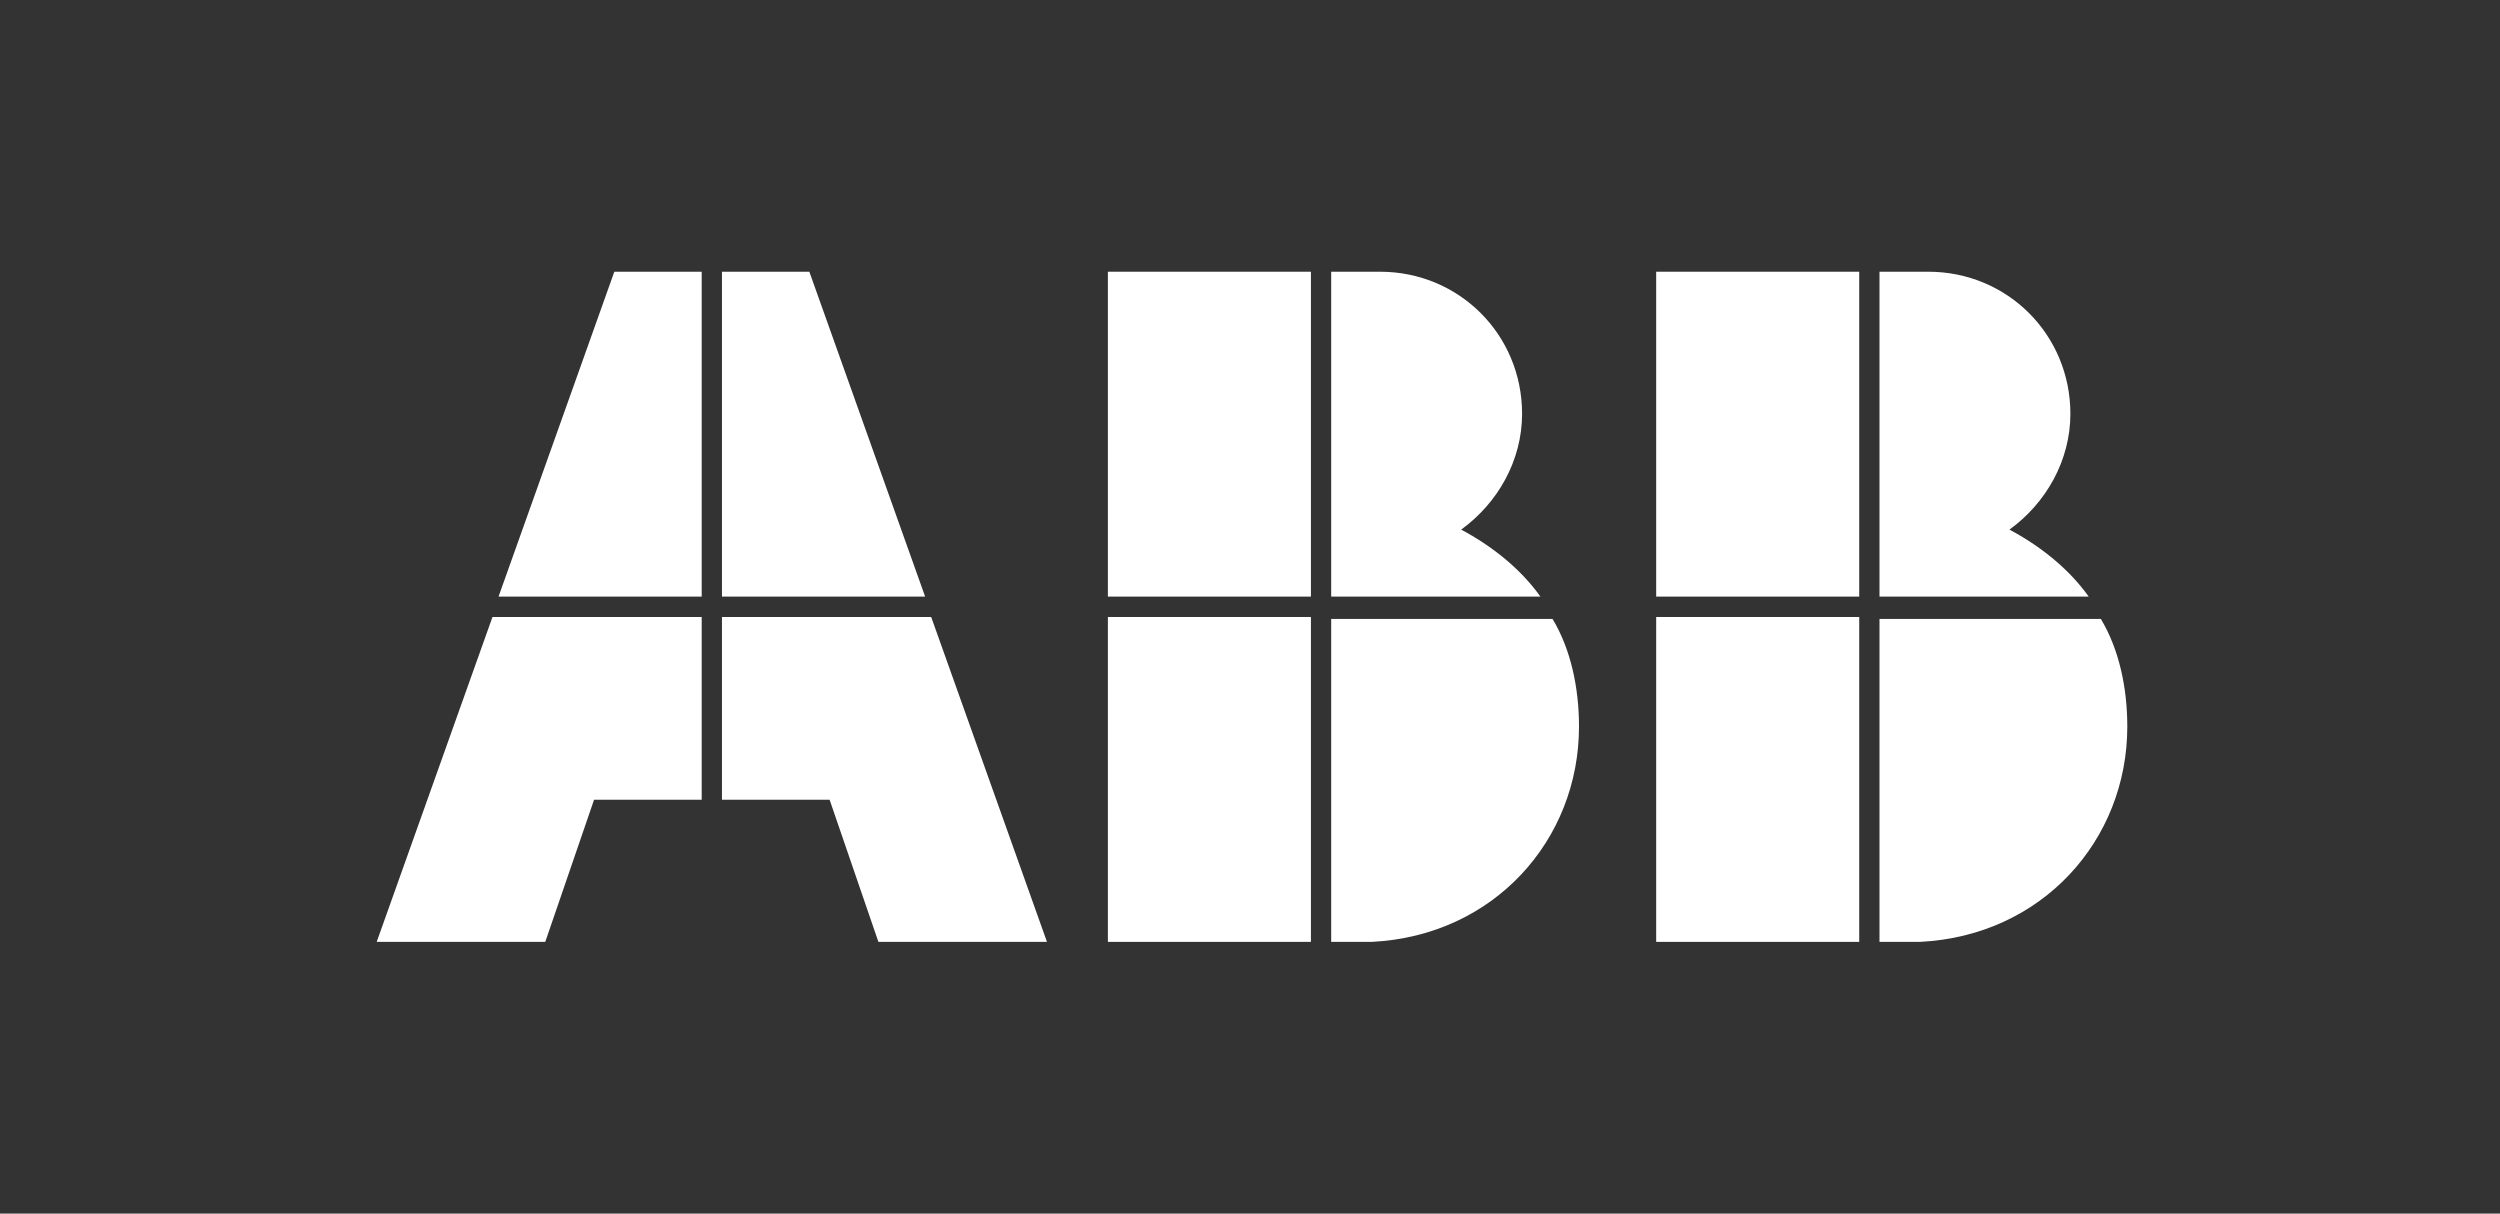 <svg width="206" height="100" viewBox="0 0 206 100" fill="none" xmlns="http://www.w3.org/2000/svg">
<rect x="0" y="0" width="206" height="100" fill="#333333" stroke="none"/>
<path d="M109.69 77.61H113.04C123.08 77.11 130.11 69.24 130.11 59.87C130.11 56.69 129.44 53.51 127.93 51H109.69V77.61Z" fill="white"/>
<path d="M108.02 50.84H91.29V77.61H108.02V50.84Z" fill="white"/>
<path d="M126.93 49.16C125.26 46.82 122.91 44.98 120.4 43.64C123.41 41.46 125.42 37.95 125.42 34.1C125.42 27.57 120.23 22.39 113.71 22.39H109.69V49.16H126.93Z" fill="white"/>
<path d="M108.02 22.39H91.29V49.16H108.02V22.39Z" fill="white"/>
<path d="M154.87 77.61H158.22C168.26 77.11 175.29 69.24 175.29 59.87C175.29 56.69 174.62 53.51 173.11 51H154.87V77.61Z" fill="white"/>
<path d="M153.2 50.84H136.47V77.61H153.2V50.84Z" fill="white"/>
<path d="M172.11 49.16C170.44 46.82 168.09 44.98 165.58 43.64C168.59 41.46 170.6 37.95 170.6 34.1C170.6 27.57 165.41 22.39 158.89 22.39H154.87V49.16H172.11Z" fill="white"/>
<path d="M153.2 22.39H136.47V49.16H153.2V22.39Z" fill="white"/>
<path d="M40.58 50.84L31.04 77.61H44.93L48.95 65.9H57.82V50.84H40.58Z" fill="white"/>
<path d="M57.82 22.39H50.62L41.08 49.16H57.82V22.39Z" fill="white"/>
<path d="M59.49 65.9H68.36L72.38 77.61H86.27L76.73 50.84H59.49V65.9Z" fill="white"/>
<path d="M76.23 49.16L66.69 22.39H59.49V49.16H76.23Z" fill="white"/>
</svg>
